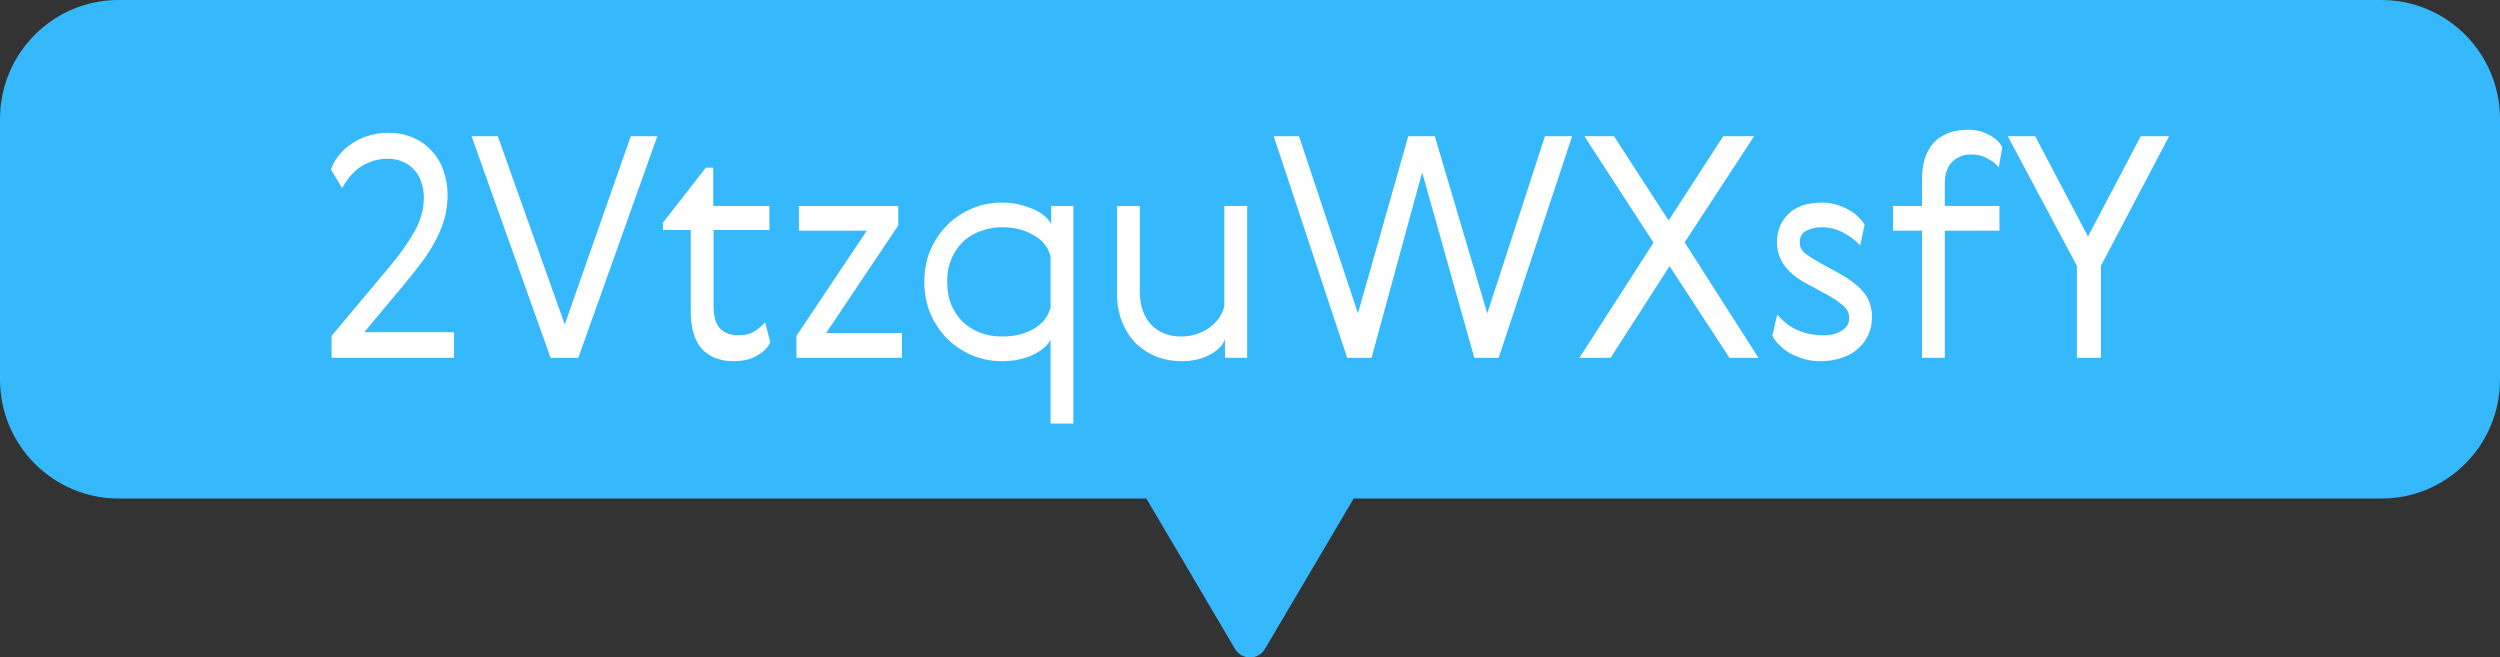 <svg xmlns="http://www.w3.org/2000/svg" width="559" height="147" viewBox="0 0 559 147" fill="none">
  <rect x="0" y="0" width="559" height="147" fill="#333333" stroke="none"/>
  <g clip-path="url(#clip0_16_7)">
    <path d="M532.518 0H26.52C11.862 0 0 11.906 0 26.617V84.856C0 99.529 11.862 111.473 26.52 111.473H256.323L276.157 145.104C277.668 147.645 281.37 147.645 282.843 145.104L302.677 111.473H532.48C547.138 111.473 559 99.567 559 84.856V26.617C559 11.906 547.138 0 532.48 0H532.518Z" fill="#35B8FC"></path>
    <path d="M448.931 30.458H455.072L466.871 52.883L478.67 30.458H485.018L469.769 59.438V80H464.387V59.438L448.931 30.458Z" fill="white"></path>
    <path d="M446.937 37.427C446.339 36.691 445.488 36.024 444.384 35.426C443.326 34.828 442.13 34.529 440.796 34.529C439.094 34.529 437.668 35.081 436.518 36.185C435.414 37.289 434.862 38.876 434.862 40.946V46.052H447.075V51.572H434.862V80H429.756V51.572H423.27V46.052H429.756V40.187C429.756 36.599 430.63 33.839 432.378 31.907C434.172 29.975 436.794 29.009 440.244 29.009C441.808 29.009 443.28 29.377 444.66 30.113C446.086 30.803 447.098 31.746 447.696 32.942L446.937 37.427Z" fill="white"></path>
    <path d="M404.018 63.44C401.81 62.29 400.131 60.933 398.981 59.369C397.877 57.759 397.325 56.057 397.325 54.263C397.325 51.641 398.176 49.502 399.878 47.846C401.58 46.144 404.11 45.293 407.468 45.293C408.618 45.293 409.699 45.454 410.711 45.776C411.769 46.098 412.712 46.512 413.54 47.018C414.368 47.478 415.058 48.007 415.61 48.605C416.208 49.157 416.645 49.709 416.921 50.261L415.955 54.884C414.759 53.642 413.425 52.653 411.953 51.917C410.527 51.181 408.963 50.813 407.261 50.813C406.065 50.813 404.961 51.066 403.949 51.572C402.937 52.078 402.431 52.952 402.431 54.194C402.431 55.252 402.868 56.103 403.742 56.747C404.616 57.391 405.628 58.035 406.778 58.679L410.918 60.956C413.494 62.336 415.403 63.785 416.645 65.303C417.933 66.775 418.577 68.638 418.577 70.892C418.577 72.364 418.301 73.698 417.749 74.894C417.197 76.09 416.415 77.125 415.403 77.999C414.437 78.873 413.241 79.54 411.815 80C410.389 80.506 408.779 80.759 406.985 80.759C405.743 80.759 404.547 80.598 403.397 80.276C402.293 79.954 401.258 79.54 400.292 79.034C399.372 78.482 398.567 77.861 397.877 77.171C397.187 76.481 396.658 75.768 396.29 75.032L397.394 70.34C398.774 71.95 400.315 73.123 402.017 73.859C403.719 74.595 405.536 74.963 407.468 74.963C408.158 74.963 408.848 74.917 409.538 74.825C410.274 74.687 410.918 74.457 411.47 74.135C412.068 73.813 412.551 73.422 412.919 72.962C413.287 72.456 413.471 71.812 413.471 71.03C413.471 69.926 412.942 68.96 411.884 68.132C410.872 67.258 409.561 66.407 407.951 65.579L404.018 63.44Z" fill="white"></path>
    <path d="M360.132 80H353.163L369.723 54.263L354.267 30.458H360.891L373.104 49.295L385.317 30.458H392.217L376.692 54.194L393.183 80H386.697L373.311 59.507L360.132 80Z" fill="white"></path>
    <path d="M332.55 70.064L345.453 30.458H351.525L335.103 80H329.652L317.991 38.531L306.675 80H301.224L284.802 30.458H290.46L303.639 70.064L314.886 30.458H320.82L332.55 70.064Z" fill="white"></path>
    <path d="M264.171 80.759C262.377 80.759 260.606 80.46 258.858 79.862C257.156 79.218 255.615 78.275 254.235 77.033C252.901 75.745 251.82 74.135 250.992 72.203C250.164 70.271 249.75 67.971 249.75 65.303V46.052H254.856V65.027C254.856 68.293 255.707 70.823 257.409 72.617C259.111 74.365 261.342 75.239 264.102 75.239C265.252 75.239 266.356 75.078 267.414 74.756C268.518 74.388 269.507 73.905 270.381 73.307C271.255 72.663 271.991 71.927 272.589 71.099C273.187 70.225 273.578 69.305 273.762 68.339V46.052H278.868V80H273.9V75.86C273.44 77.194 272.313 78.344 270.519 79.31C268.771 80.276 266.655 80.759 264.171 80.759Z" fill="white"></path>
    <path d="M234.903 94.697V75.929C234.351 77.171 233.063 78.298 231.039 79.31C229.061 80.276 226.692 80.759 223.932 80.759C221.632 80.759 219.447 80.322 217.377 79.448C215.307 78.574 213.467 77.355 211.857 75.791C210.293 74.227 209.028 72.364 208.062 70.202C207.142 68.04 206.682 65.648 206.682 63.026C206.682 60.404 207.142 58.012 208.062 55.85C209.028 53.688 210.293 51.825 211.857 50.261C213.467 48.697 215.307 47.478 217.377 46.604C219.447 45.73 221.632 45.293 223.932 45.293C225.312 45.293 226.6 45.431 227.796 45.707C229.038 45.983 230.142 46.351 231.108 46.811C232.12 47.225 232.948 47.731 233.592 48.329C234.282 48.927 234.765 49.525 235.041 50.123V46.052H240.009V94.697H234.903ZM212.685 57.989C212.087 59.461 211.788 61.14 211.788 63.026C211.788 64.912 212.087 66.614 212.685 68.132C213.329 69.604 214.18 70.869 215.238 71.927C216.342 72.985 217.653 73.813 219.171 74.411C220.689 74.963 222.345 75.239 224.139 75.239C226.761 75.239 229.061 74.687 231.039 73.583C233.063 72.433 234.351 70.823 234.903 68.753V57.299C234.351 55.229 233.063 53.642 231.039 52.538C229.061 51.388 226.761 50.813 224.139 50.813C222.345 50.813 220.689 51.112 219.171 51.71C217.653 52.262 216.342 53.067 215.238 54.125C214.18 55.183 213.329 56.471 212.685 57.989Z" fill="white"></path>
    <path d="M178.637 46.052H200.855V50.399L184.709 74.48H201.683V80H178.085V75.101L193.817 51.572H178.637V46.052Z" fill="white"></path>
    <path d="M172.245 76.481C171.739 77.677 170.75 78.689 169.278 79.517C167.852 80.345 166.104 80.759 164.034 80.759C160.998 80.759 158.629 79.839 156.927 77.999C155.271 76.159 154.443 73.261 154.443 69.305V51.434H148.233V49.778L157.824 37.496H159.48V46.052H172.038V51.434H159.549V68.408C159.549 70.754 160.032 72.433 160.998 73.445C161.964 74.457 163.367 74.963 165.207 74.963C166.633 74.963 167.806 74.664 168.726 74.066C169.646 73.468 170.428 72.801 171.072 72.065L172.245 76.481Z" fill="white"></path>
    <path d="M105.441 30.458H111.306L126.279 72.548L141.045 30.458H146.979L129.315 80H123.105L105.441 30.458Z" fill="white"></path>
    <path d="M101.531 74.273V80H74.138V75.101L87.041 59.714C89.341 56.954 91.204 54.332 92.63 51.848C94.056 49.364 94.769 46.788 94.769 44.12C94.769 42.924 94.585 41.797 94.217 40.739C93.849 39.681 93.32 38.761 92.63 37.979C91.94 37.197 91.089 36.599 90.077 36.185C89.111 35.725 88.007 35.495 86.765 35.495C85.385 35.495 84.143 35.702 83.039 36.116C81.981 36.484 81.015 36.99 80.141 37.634C79.313 38.278 78.6 38.991 78.002 39.773C77.404 40.555 76.898 41.314 76.484 42.05L74 37.91C74.368 36.806 74.943 35.771 75.725 34.805C76.507 33.793 77.45 32.919 78.554 32.183C79.658 31.401 80.9 30.803 82.28 30.389C83.66 29.929 85.155 29.699 86.765 29.699C88.881 29.699 90.767 30.067 92.423 30.803C94.079 31.539 95.482 32.551 96.632 33.839C97.782 35.081 98.633 36.553 99.185 38.255C99.783 39.911 100.082 41.659 100.082 43.499C100.082 45.293 99.875 46.995 99.461 48.605C99.047 50.169 98.426 51.756 97.598 53.366C96.816 54.93 95.827 56.54 94.631 58.196C93.435 59.806 92.078 61.531 90.56 63.371L81.452 74.273H101.531Z" fill="white"></path>
  </g>
  <defs>
    <clipPath id="clip0_16_7">
      <rect width="559" height="147" fill="white"></rect>
    </clipPath>
  </defs>
</svg>
